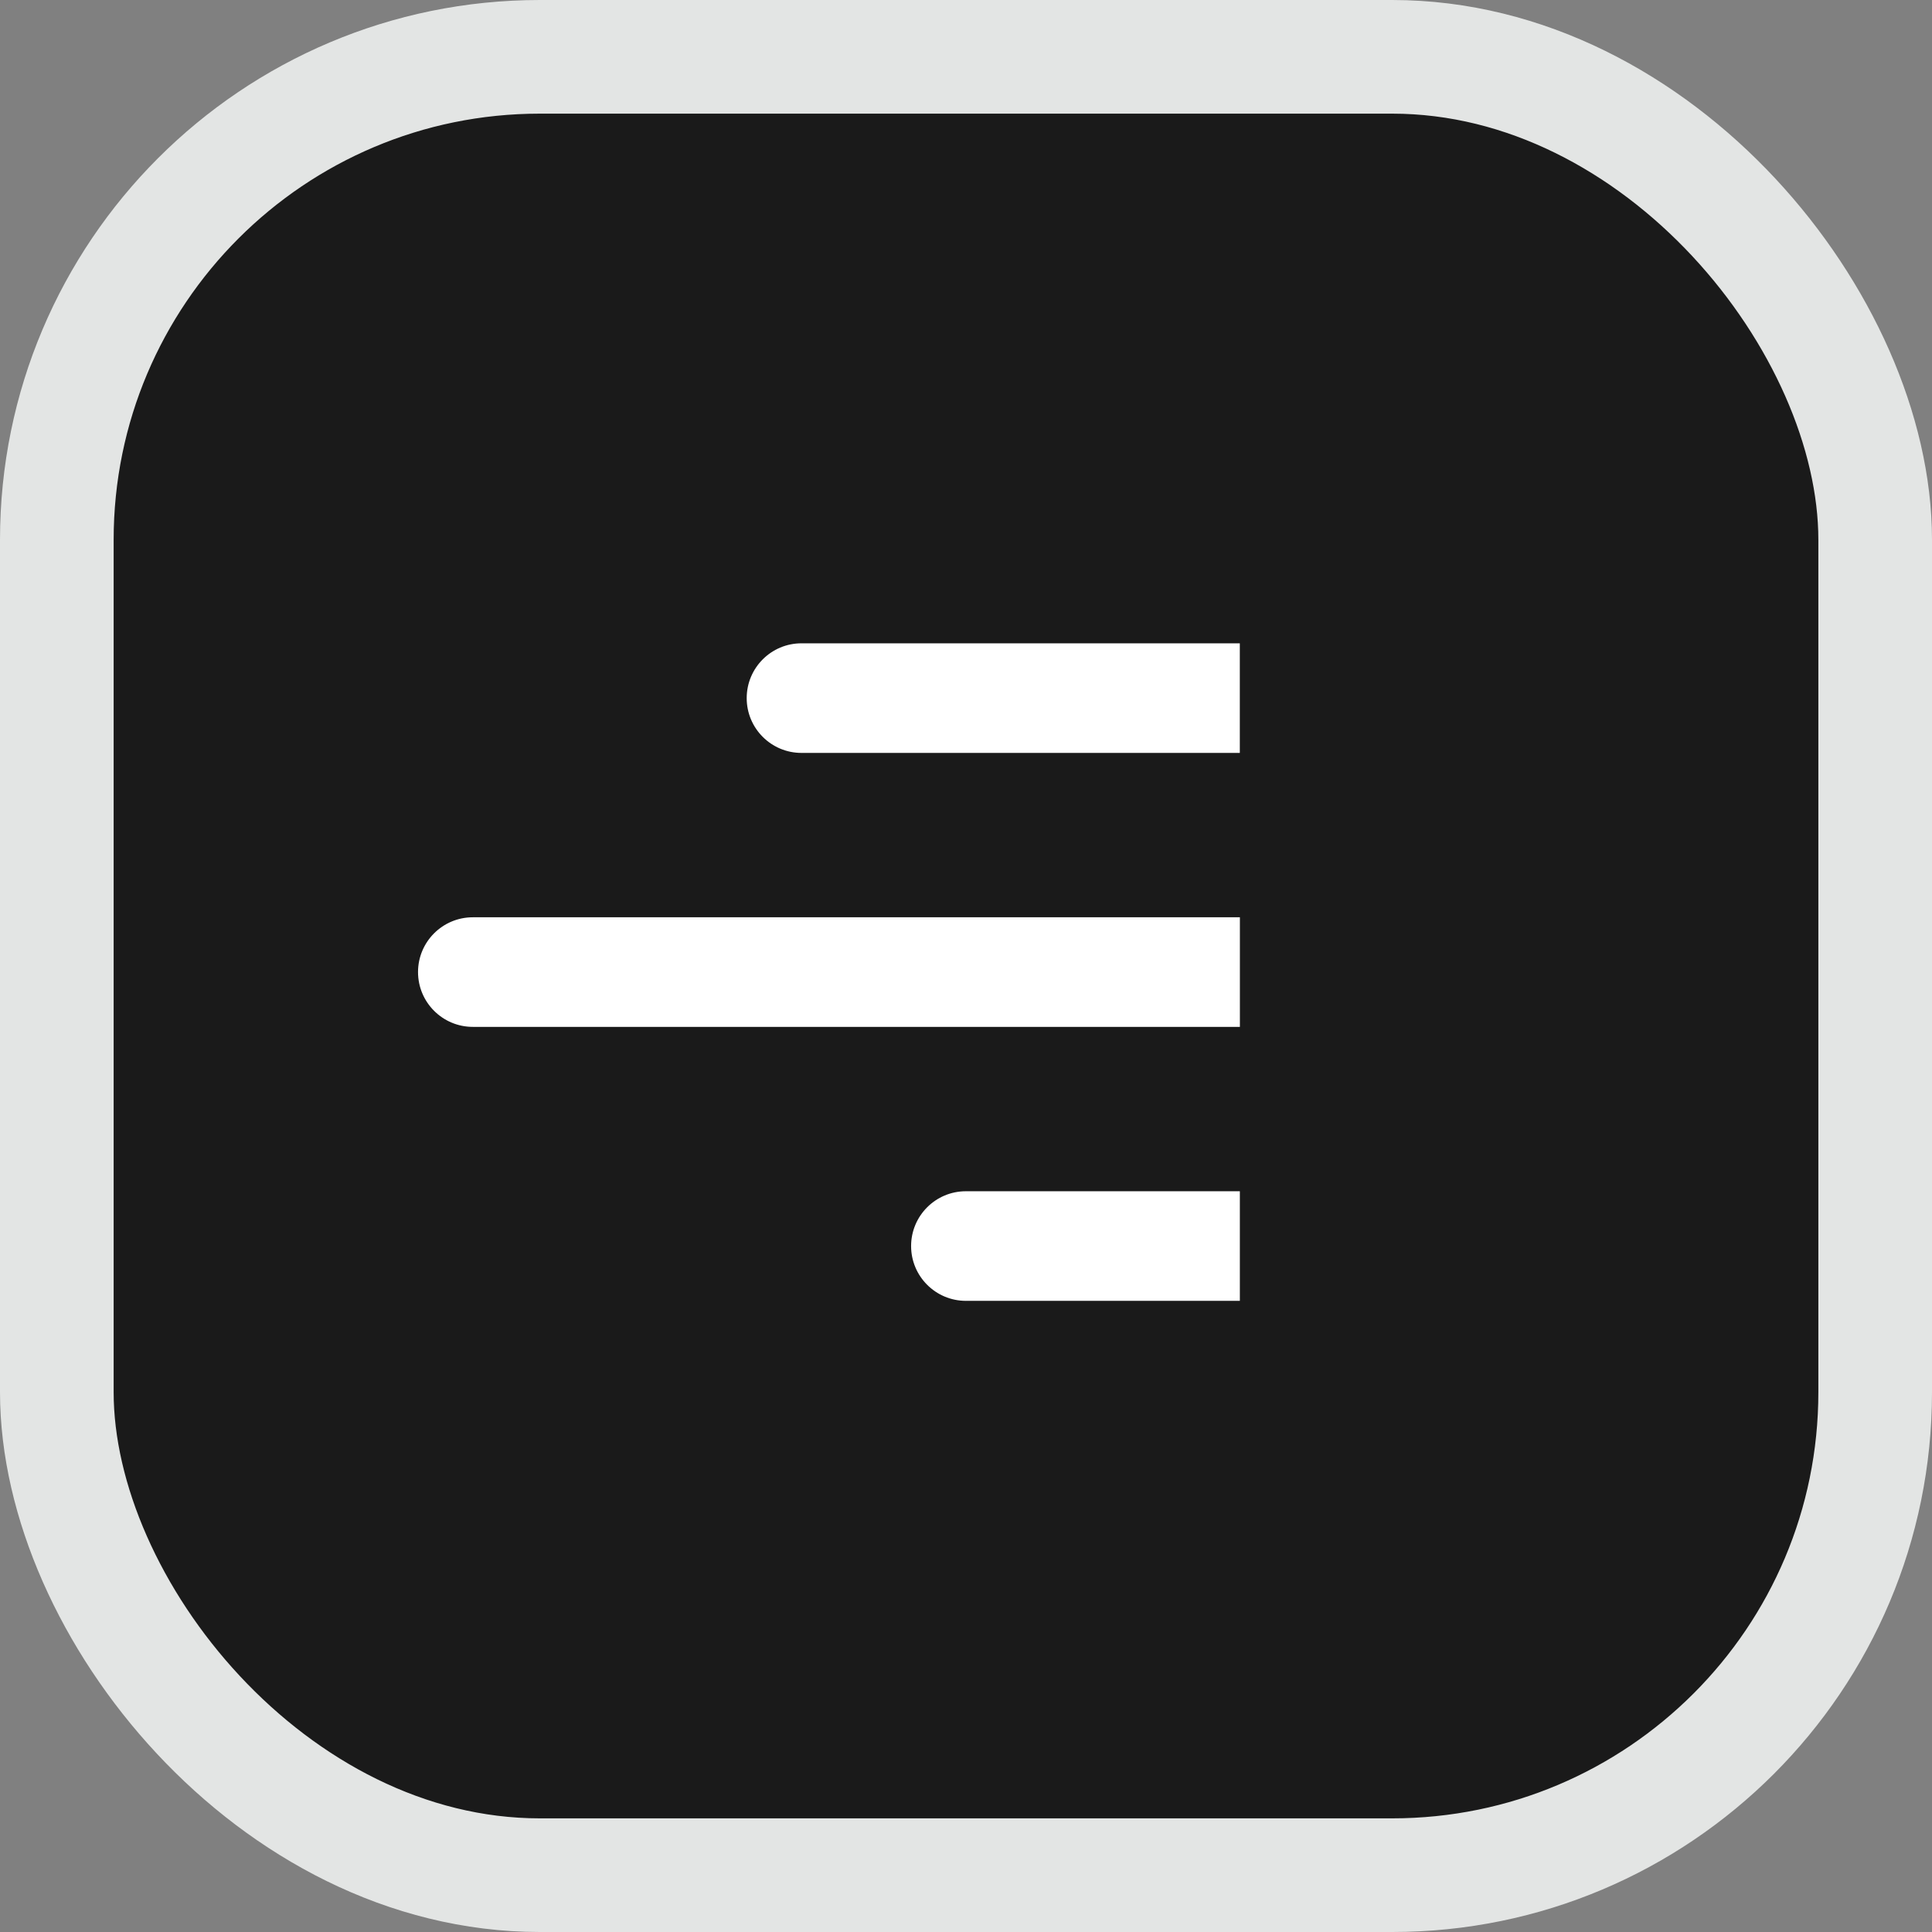 <svg width="51" height="51" viewBox="0 0 51 51" fill="none" xmlns="http://www.w3.org/2000/svg">
<rect x="0" y="0" width="51" height="51" fill="#808080" stroke="none"/>
<rect x="1.5" y="1.5" width="48" height="48" rx="12.75" fill="#1A1A1A"></rect>
<rect x="1.5" y="1.5" width="48" height="48" rx="12.75" stroke="#E3E5E4" stroke-width="3"></rect>
<path d="M19.711 18.429C19.711 17.63 20.358 16.982 21.157 16.982H32.728V19.875H21.157C20.358 19.875 19.711 19.227 19.711 18.429Z" fill="white"></path>
<path d="M11.035 25.66C11.035 24.861 11.683 24.214 12.482 24.214H32.73V27.107H12.482C11.683 27.107 11.035 26.459 11.035 25.66Z" fill="white"></path>
<path d="M24.051 32.893C24.051 32.094 24.698 31.446 25.497 31.446H32.729V34.339H25.497C24.698 34.339 24.051 33.691 24.051 32.893Z" fill="white"></path>
</svg>

